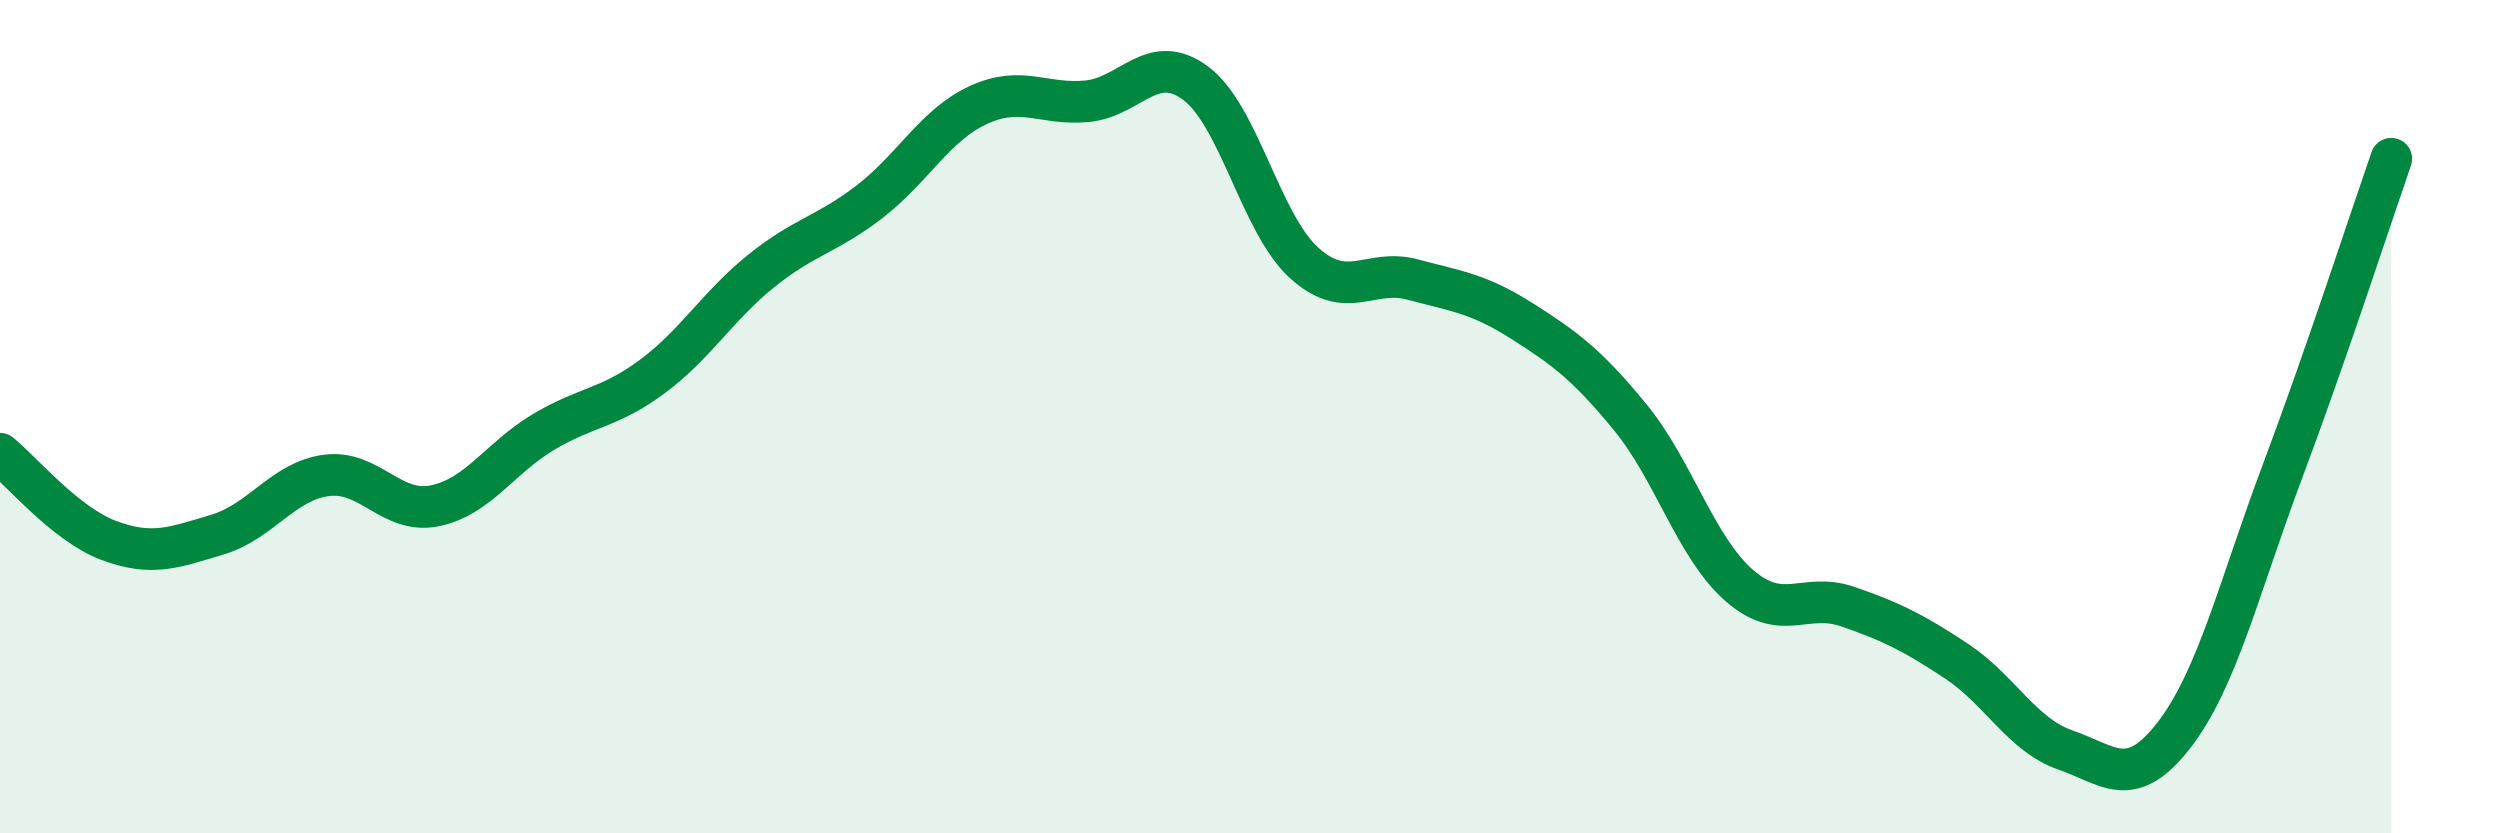 
    <svg width="60" height="20" viewBox="0 0 60 20" xmlns="http://www.w3.org/2000/svg">
      <path
        d="M 0,10.89 C 0.52,11.31 1.57,12.58 2.61,12.97 C 3.65,13.36 4.18,13.14 5.22,12.83 C 6.26,12.52 6.79,11.55 7.83,11.41 C 8.87,11.27 9.39,12.35 10.43,12.14 C 11.47,11.93 12,10.99 13.04,10.37 C 14.08,9.75 14.61,9.81 15.65,9.04 C 16.69,8.27 17.22,7.35 18.26,6.51 C 19.3,5.67 19.83,5.64 20.87,4.84 C 21.91,4.04 22.44,3 23.48,2.52 C 24.52,2.04 25.05,2.53 26.09,2.43 C 27.13,2.33 27.66,1.22 28.7,2 C 29.74,2.78 30.26,5.37 31.3,6.31 C 32.34,7.25 32.87,6.43 33.91,6.71 C 34.95,6.99 35.48,7.04 36.52,7.7 C 37.56,8.36 38.09,8.75 39.13,10.02 C 40.17,11.29 40.7,13.14 41.74,14.05 C 42.78,14.96 43.31,14.2 44.35,14.56 C 45.39,14.92 45.92,15.18 46.96,15.87 C 48,16.56 48.53,17.64 49.57,18 C 50.61,18.36 51.13,18.99 52.17,17.65 C 53.21,16.31 53.74,14.08 54.78,11.31 C 55.82,8.54 56.87,5.31 57.39,3.81L57.39 20L0 20Z"
        fill="#008740"
        opacity="0.1"
        stroke-linecap="round"
        stroke-linejoin="round"
      />
      <path
        d="M 0,10.89 C 0.52,11.31 1.57,12.58 2.61,12.97 C 3.65,13.36 4.18,13.14 5.22,12.83 C 6.26,12.52 6.79,11.55 7.83,11.41 C 8.87,11.27 9.39,12.35 10.43,12.14 C 11.47,11.93 12,10.99 13.04,10.37 C 14.08,9.75 14.61,9.81 15.65,9.04 C 16.69,8.27 17.22,7.35 18.26,6.51 C 19.3,5.67 19.83,5.64 20.87,4.84 C 21.91,4.04 22.44,3 23.48,2.52 C 24.52,2.04 25.05,2.53 26.09,2.43 C 27.13,2.33 27.66,1.22 28.7,2 C 29.74,2.78 30.26,5.37 31.3,6.31 C 32.34,7.25 32.87,6.43 33.91,6.71 C 34.95,6.99 35.48,7.04 36.52,7.7 C 37.56,8.36 38.09,8.75 39.13,10.02 C 40.17,11.29 40.7,13.14 41.74,14.05 C 42.78,14.96 43.31,14.2 44.35,14.56 C 45.39,14.92 45.92,15.18 46.96,15.87 C 48,16.56 48.53,17.64 49.57,18 C 50.61,18.36 51.13,18.99 52.17,17.65 C 53.21,16.31 53.74,14.08 54.78,11.31 C 55.82,8.54 56.87,5.31 57.39,3.81"
        stroke="#008740"
        stroke-width="1"
        fill="none"
        stroke-linecap="round"
        stroke-linejoin="round"
      />
    </svg>
  